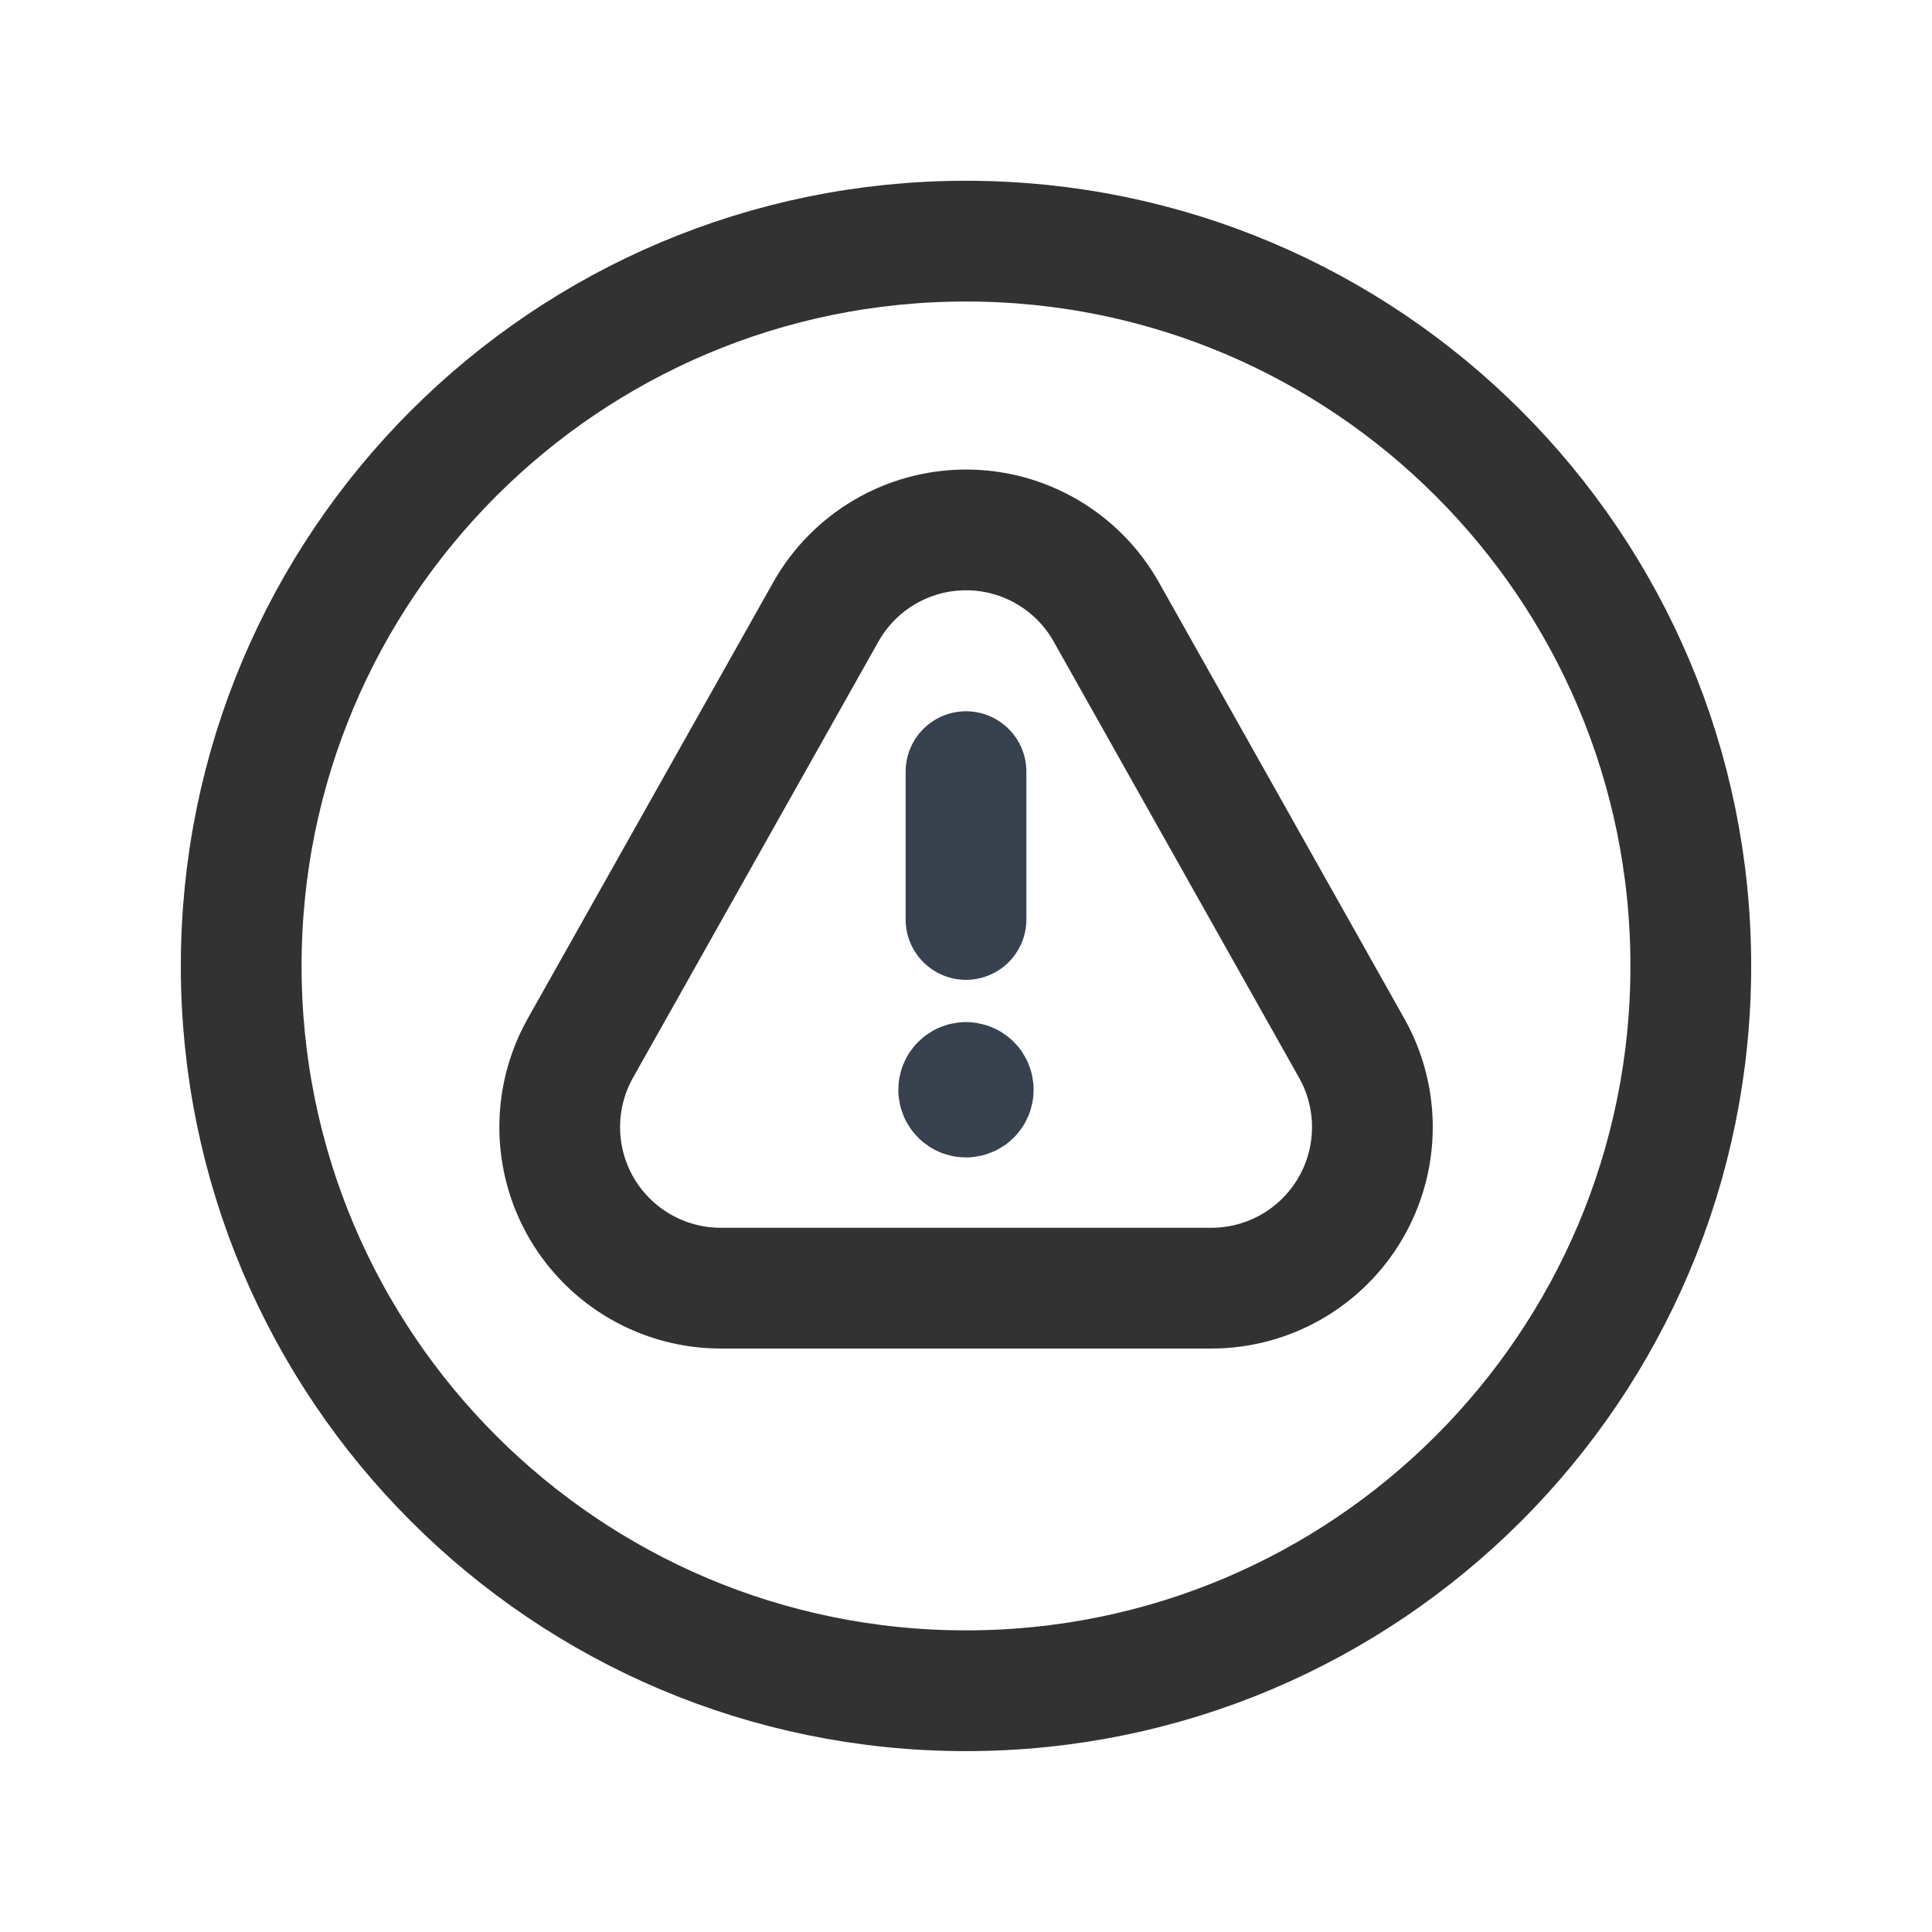 <svg width="32" height="32" viewBox="0 0 32 32" fill="none" xmlns="http://www.w3.org/2000/svg">
<path fill-rule="evenodd" clip-rule="evenodd" d="M18.325 10.138L22.388 17.36C22.853 18.186 22.845 19.196 22.366 20.015C21.888 20.833 21.011 21.336 20.063 21.336H11.938C10.991 21.336 10.114 20.833 9.635 20.015C9.157 19.196 9.149 18.186 9.613 17.36L13.677 10.138C14.148 9.298 15.037 8.777 16.001 8.777C16.965 8.777 17.853 9.298 18.325 10.138V10.138Z" stroke="#323232" stroke-width="2" stroke-linecap="round" stroke-linejoin="round"/>
<path d="M16 15.229V12.781" stroke="#38414E" stroke-width="2" stroke-linecap="round" stroke-linejoin="round"/>
<path d="M15.999 17.929C15.967 17.929 15.936 17.942 15.914 17.965C15.891 17.987 15.879 18.018 15.879 18.05C15.879 18.117 15.934 18.171 16 18.171C16.067 18.17 16.121 18.116 16.12 18.049C16.12 17.982 16.066 17.929 15.999 17.929" stroke="#38414E" stroke-width="2" stroke-linecap="round" stroke-linejoin="round"/>
<path fill-rule="evenodd" clip-rule="evenodd" d="M16 28.004C22.63 28.004 28.005 22.629 28.005 15.999C28.005 9.369 22.63 3.994 16 3.994C9.37 3.994 3.995 9.369 3.995 15.999C3.995 22.629 9.37 28.004 16 28.004V28.004Z" stroke="#323232" stroke-width="2" stroke-linecap="round" stroke-linejoin="round"/>
</svg>

